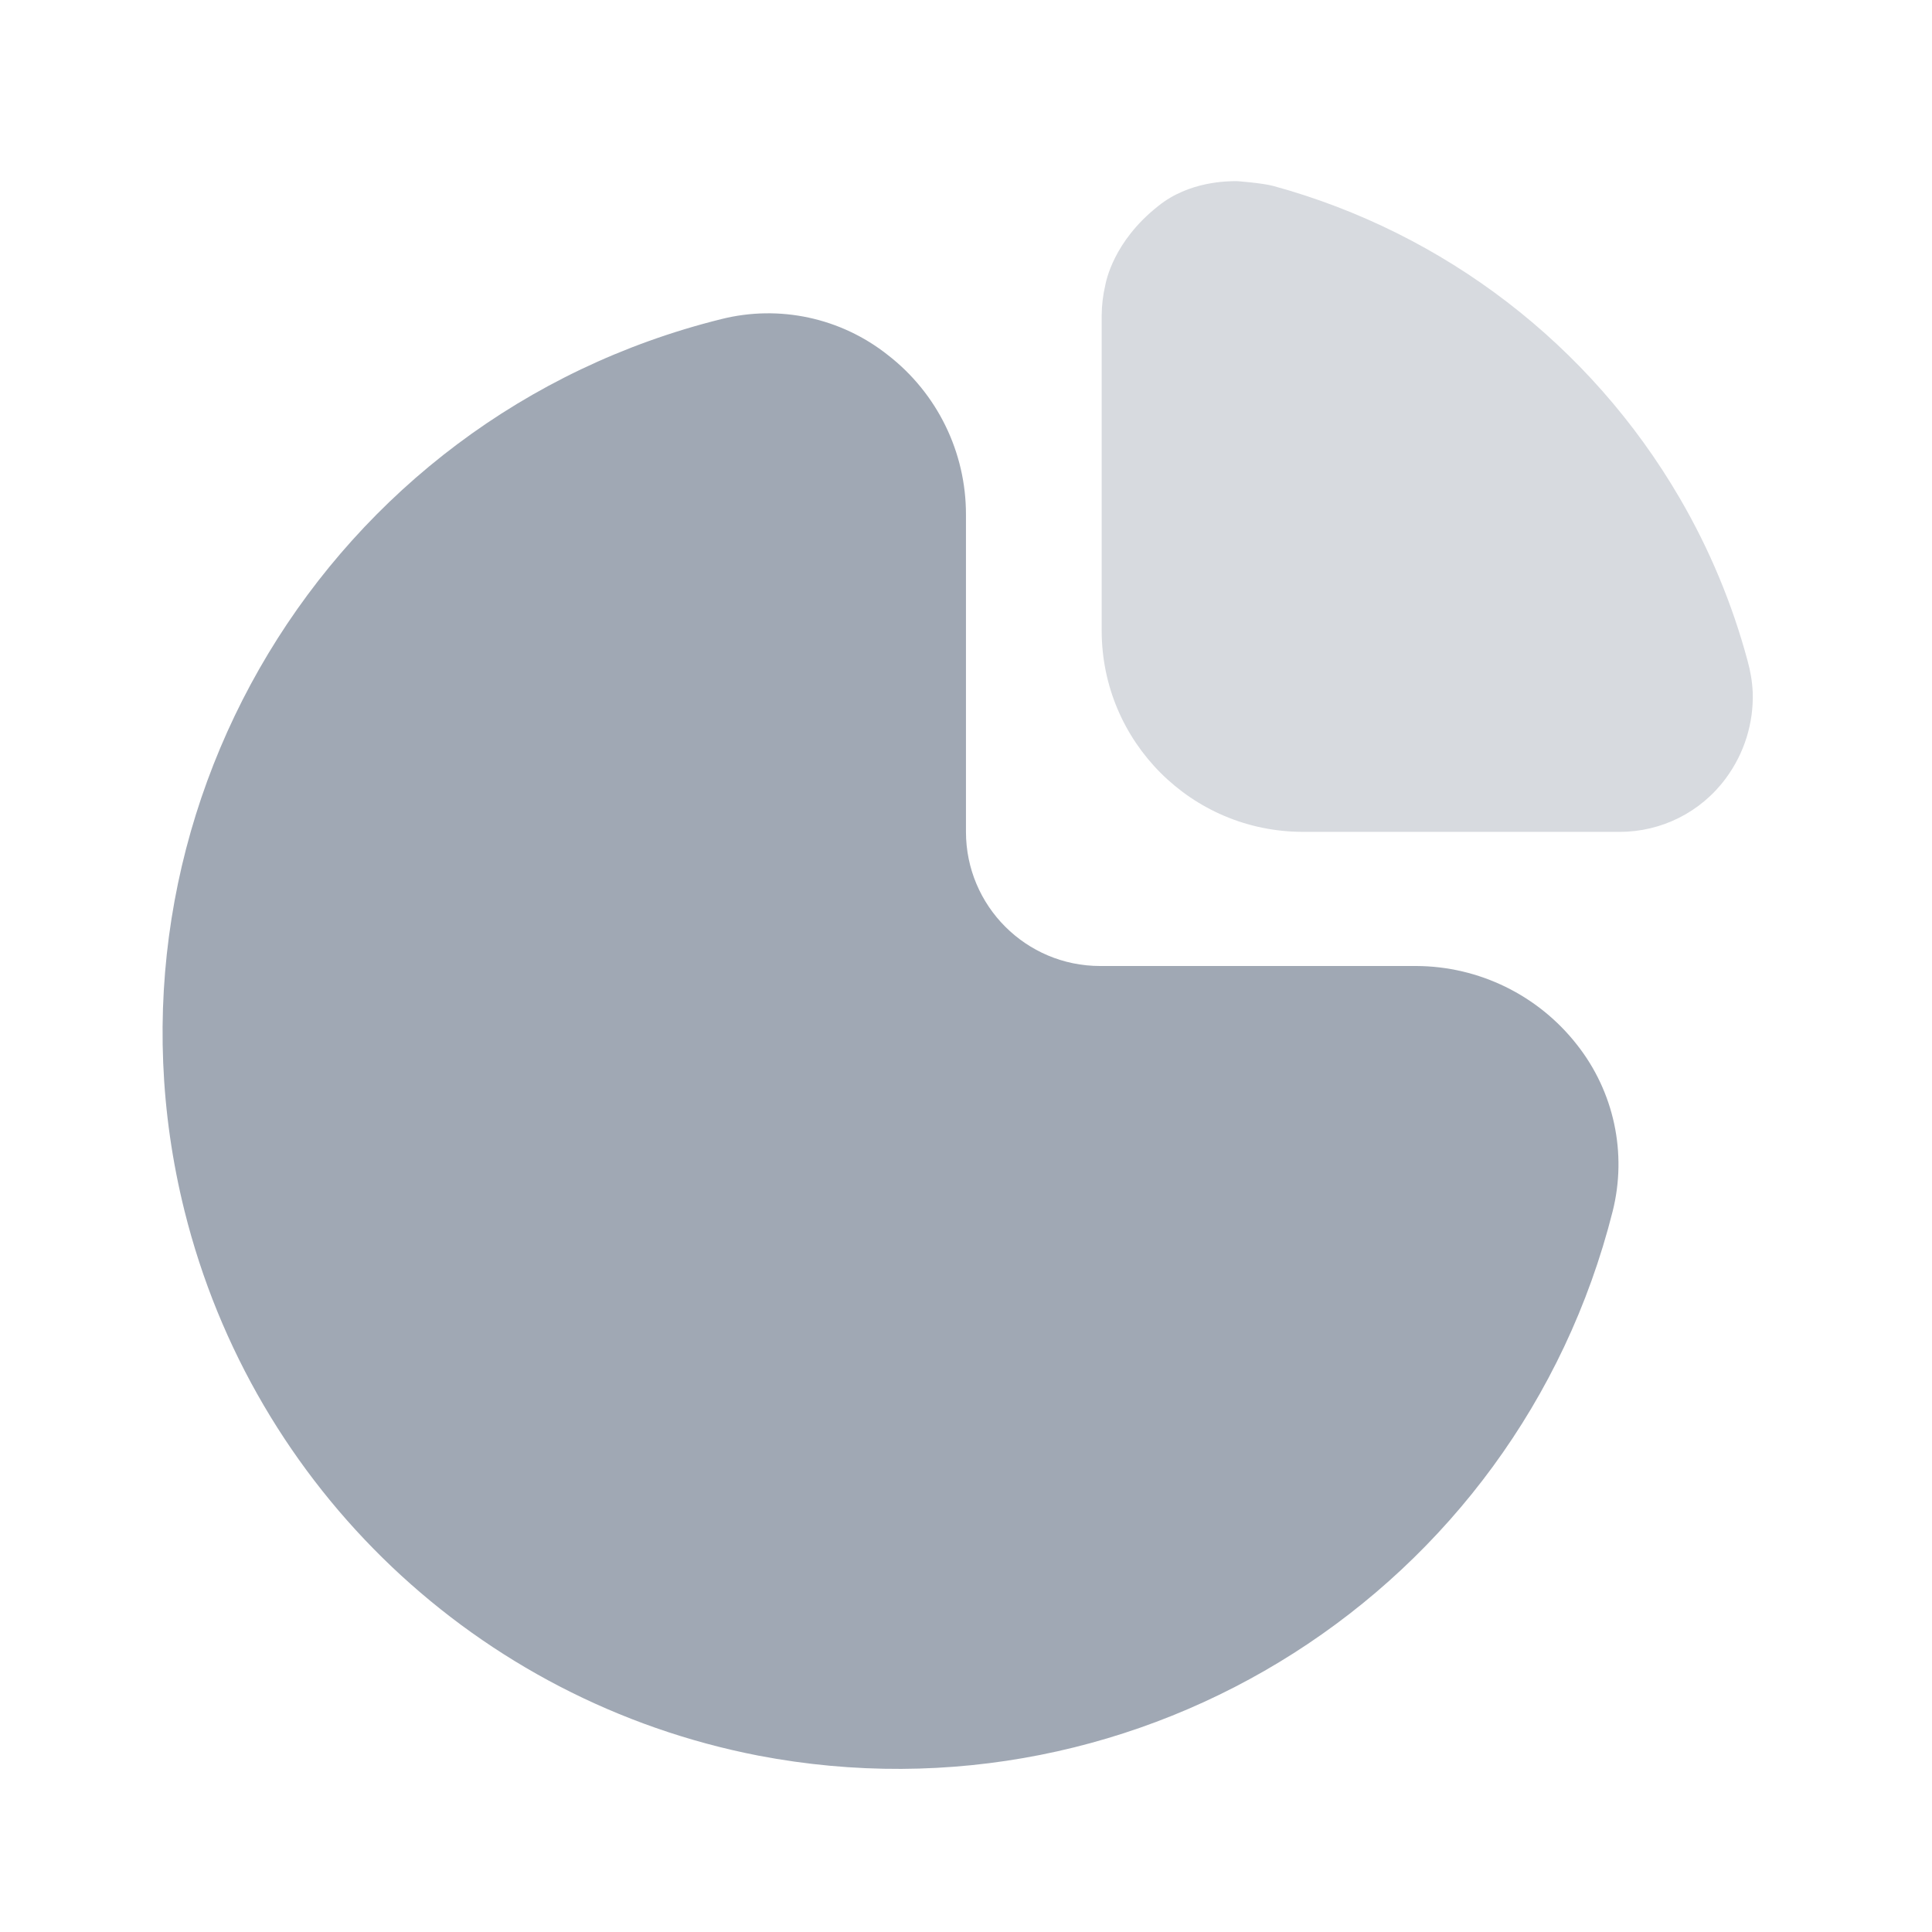 <?xml version="1.0" encoding="UTF-8"?> <svg xmlns="http://www.w3.org/2000/svg" width="48" height="48" viewBox="0 0 48 48" fill="none"><g clip-path="url(#clip0_1456_20425)"><path d="M35.187 24H27.332C25.491 24 23.999 22.507 23.999 20.666V12.79C24.003 11.236 23.285 9.768 22.055 8.818C20.89 7.895 19.362 7.566 17.921 7.928C8.121 10.361 2.149 20.276 4.582 30.076C6.296 36.98 11.859 42.263 18.842 43.618C28.382 45.444 37.69 39.513 40.066 30.095C40.429 28.651 40.1 27.121 39.177 25.953C38.216 24.726 36.746 24.006 35.187 24Z" fill="#A0A8B4"></path><path d="M43.416 16.41C43.036 14.996 42.469 13.639 41.731 12.374C39.512 8.566 35.886 5.782 31.634 4.62C31.354 4.545 30.728 4.5 30.728 4.5C30.504 4.501 29.54 4.5 28.776 5.119C27.654 6.002 27.478 7.005 27.461 7.084C27.403 7.33 27.373 7.581 27.371 7.834V15.667C27.371 18.429 29.61 20.667 32.371 20.667H40.236C41.28 20.67 42.262 20.175 42.88 19.334C43.336 18.718 43.571 17.965 43.546 17.199C43.533 16.932 43.489 16.667 43.416 16.41Z" fill="#D7DADF"></path></g><defs><clipPath id="clip0_1456_20425"><rect width="40" height="40" fill="white" transform="translate(4 4)"></rect></clipPath></defs></svg> 